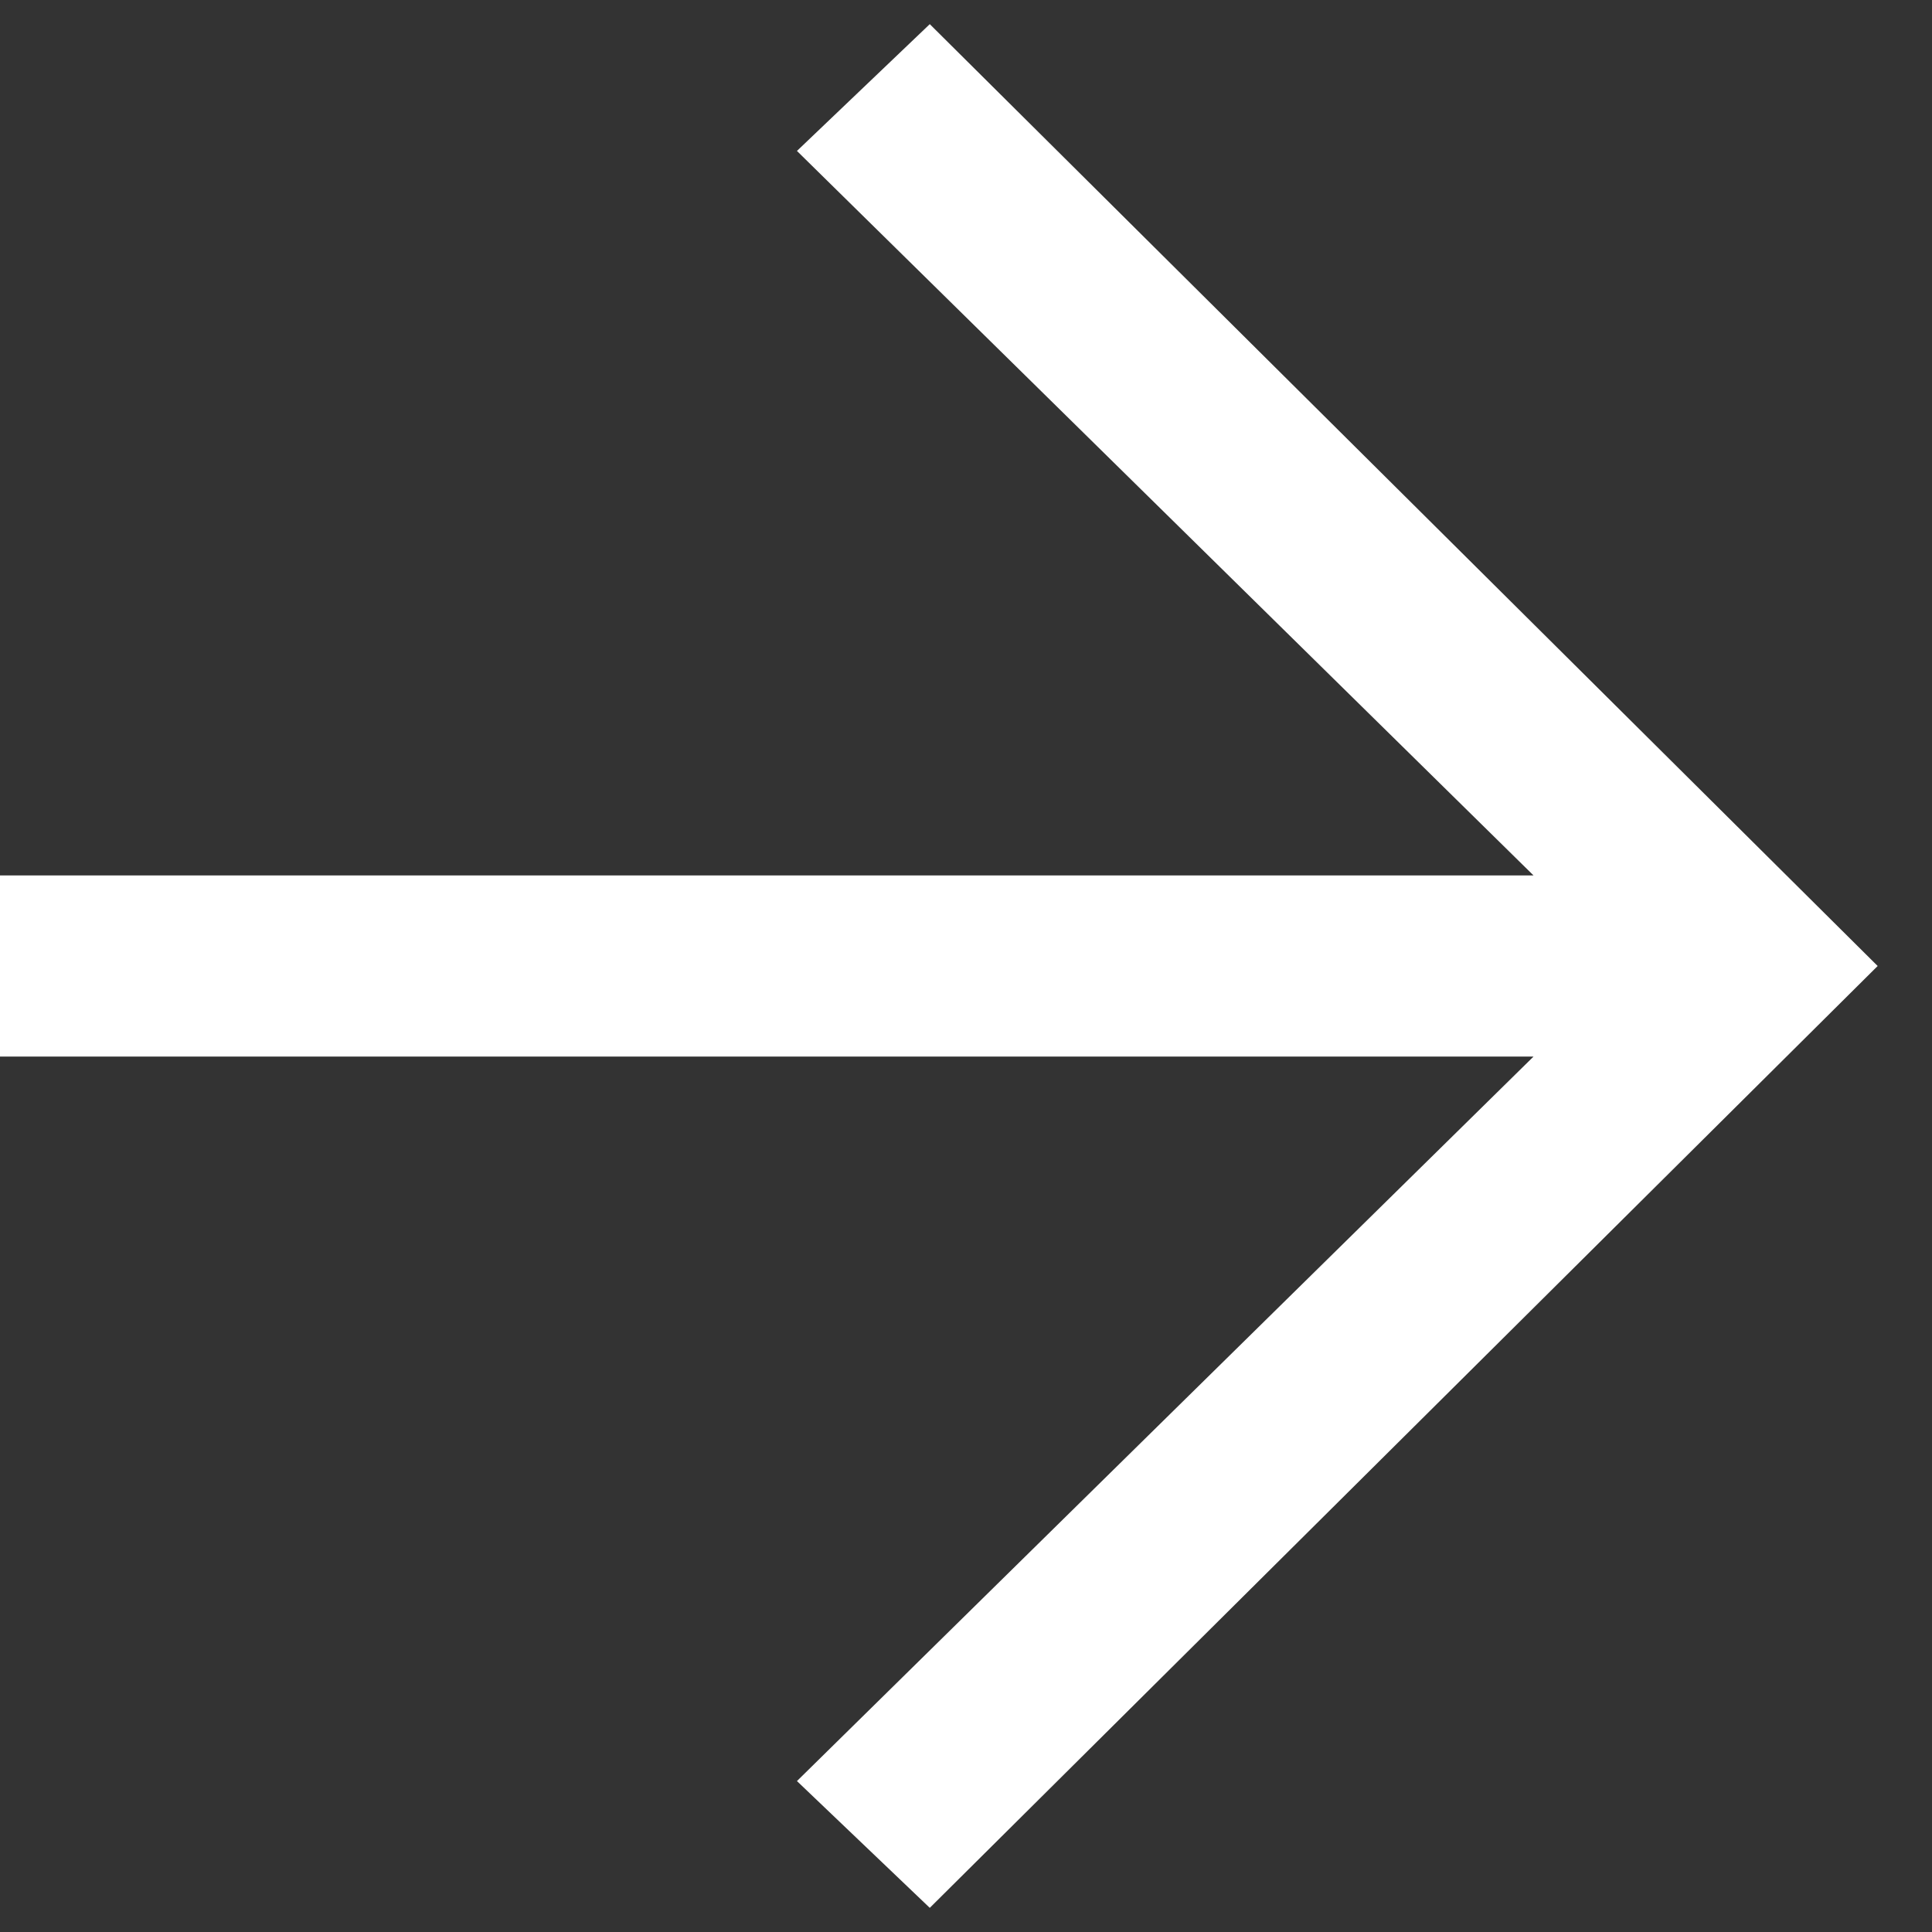 <svg xmlns="http://www.w3.org/2000/svg" viewBox="0 0 32 32" width="32" height="32"><rect x="0" y="0" width="32" height="32" fill="#333333" stroke="none"/><title>image</title><style>		.s0 { fill: #ffffff } 	</style><path class="s0" d="m15.4 0.4l15.7 15.6-15.7 15.6-2.2-2.1 12.2-12h-25.4v-3h25.4l-12.2-12z"></path></svg>